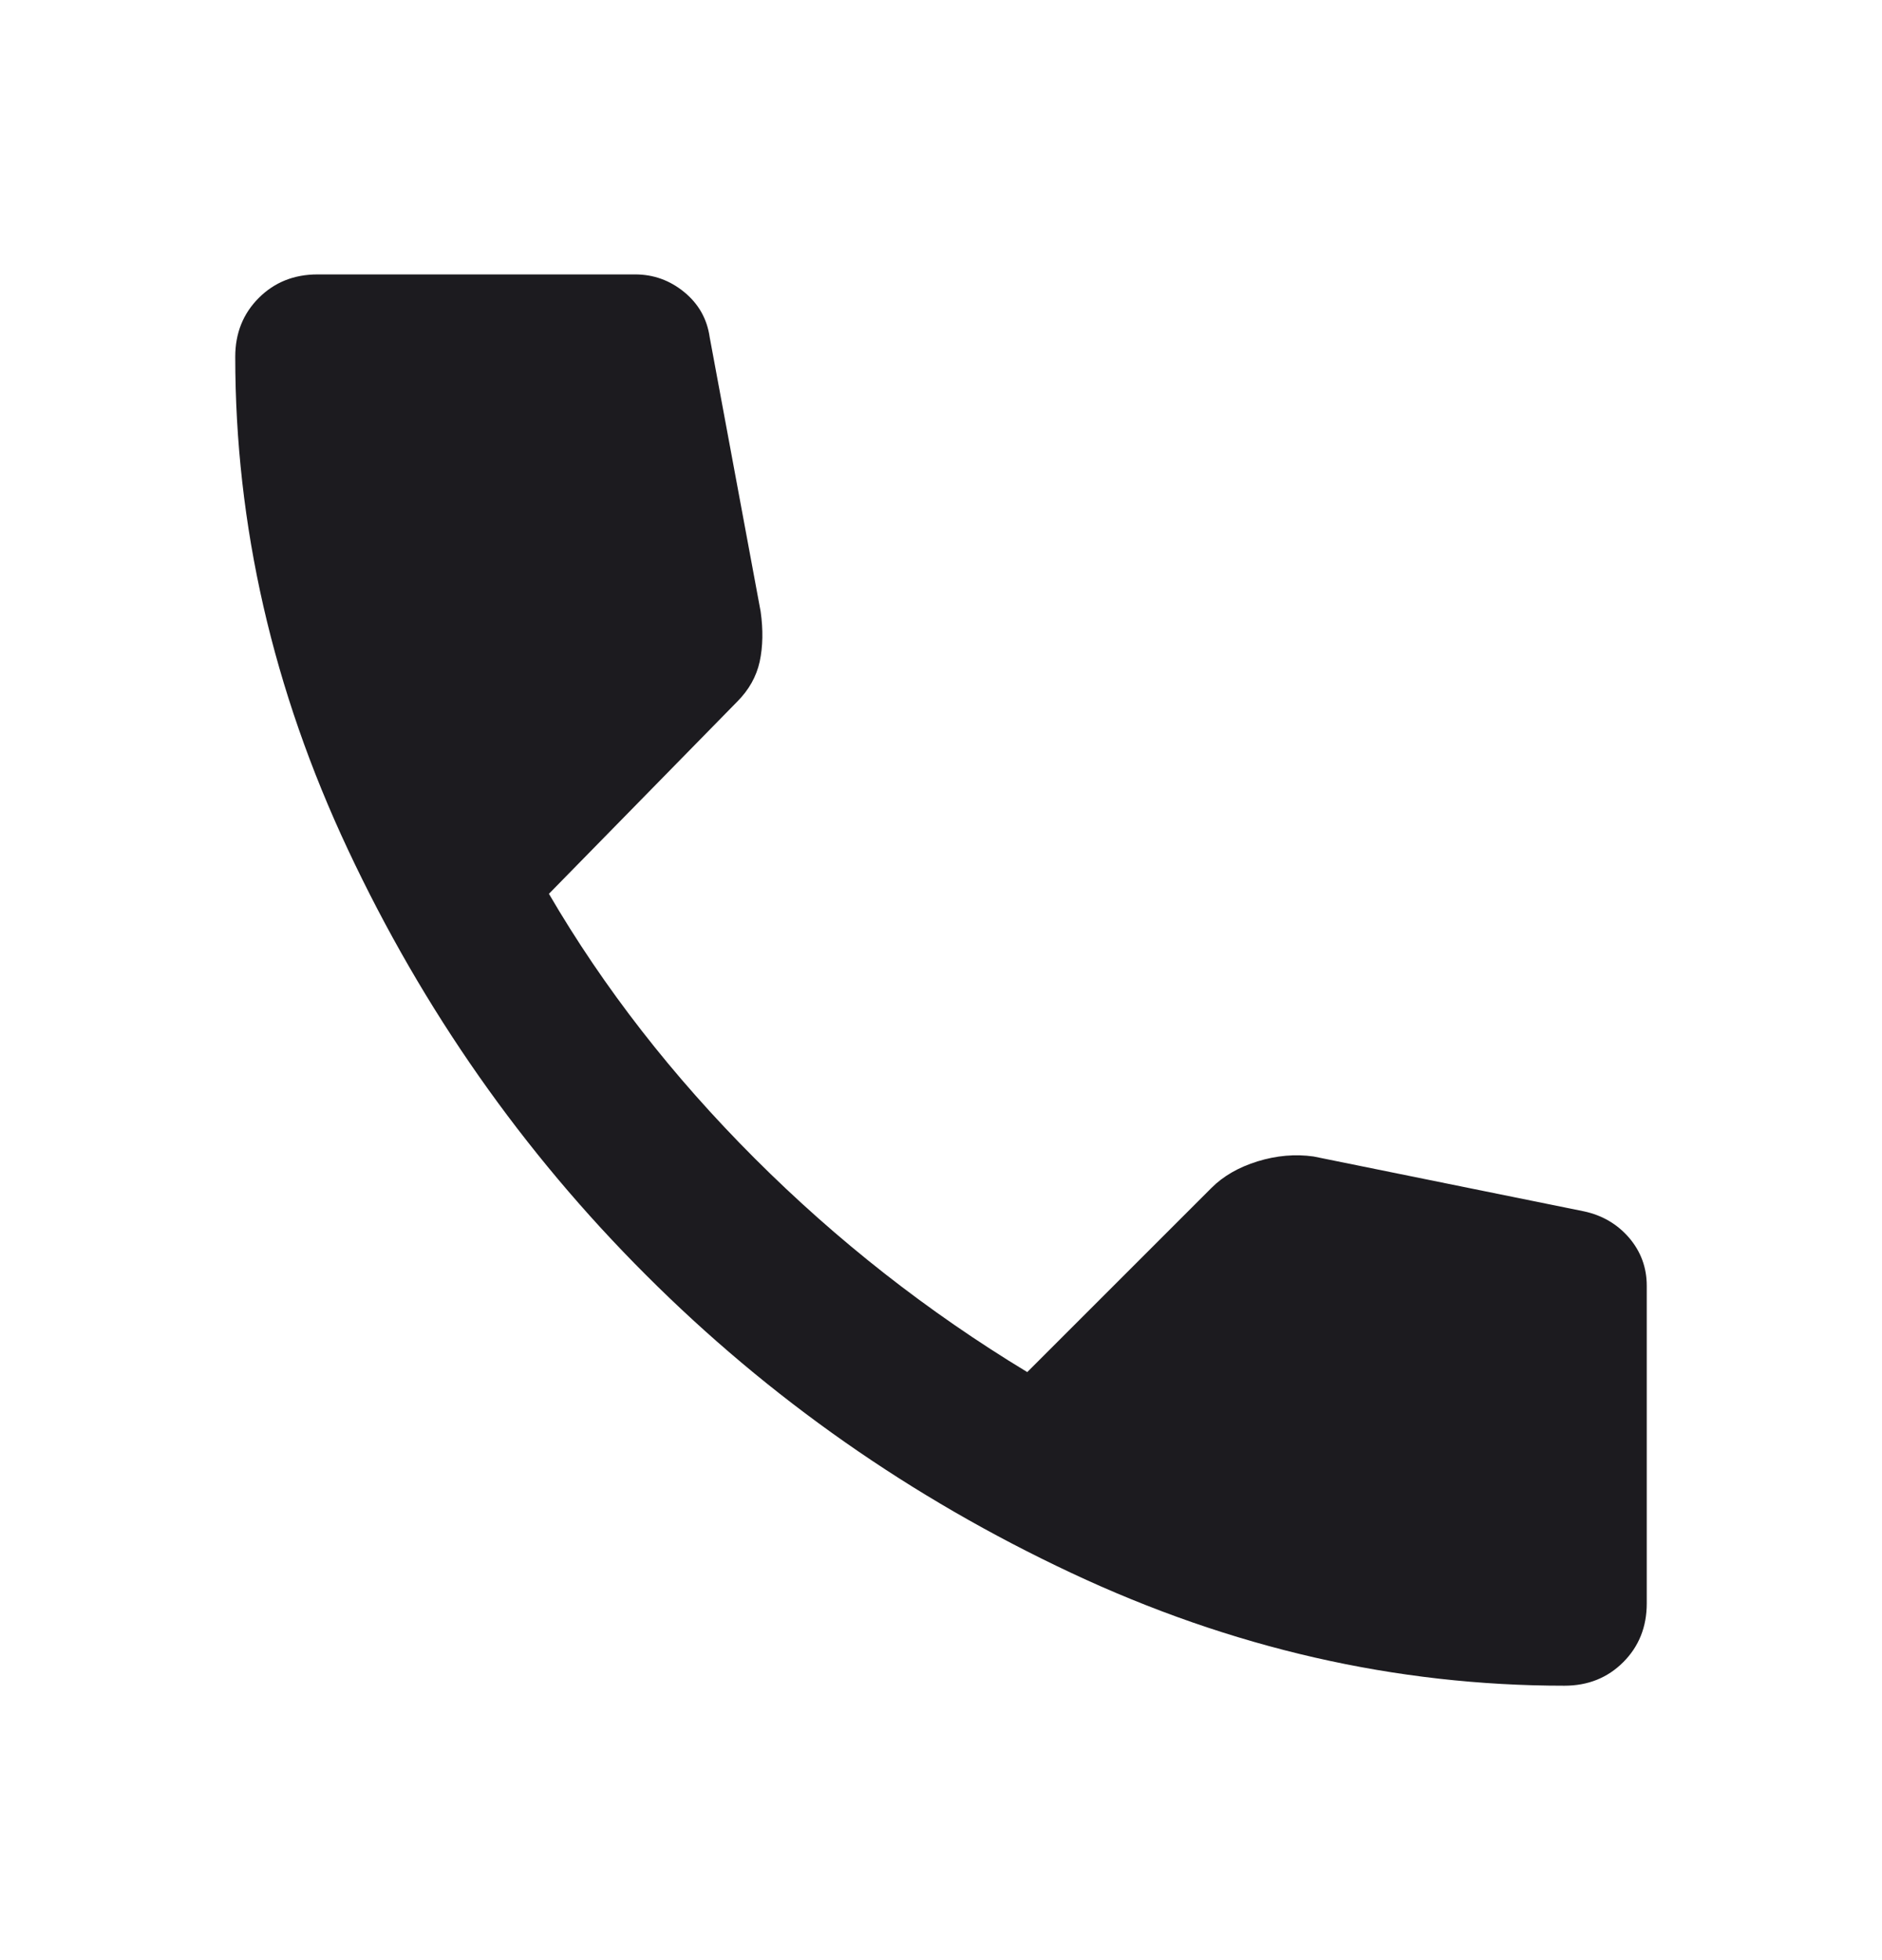 <svg width="24" height="25" viewBox="0 0 24 25" fill="none" xmlns="http://www.w3.org/2000/svg">
<mask id="mask0_173_10087" style="mask-type:alpha" maskUnits="userSpaceOnUse" x="0" y="0" width="24" height="25">
<rect y="0.5" width="24" height="24" fill="#D9D9D9"/>
</mask>
<g mask="url(#mask0_173_10087)">
<path d="M19.95 21.5C17.8 21.5 15.704 21.021 13.662 20.062C11.621 19.104 9.812 17.837 8.238 16.262C6.662 14.688 5.396 12.879 4.438 10.838C3.479 8.796 3 6.7 3 4.55C3 4.25 3.1 4 3.3 3.8C3.5 3.6 3.75 3.5 4.05 3.5H8.1C8.333 3.5 8.542 3.575 8.725 3.725C8.908 3.875 9.017 4.067 9.05 4.3L9.7 7.8C9.733 8.033 9.729 8.246 9.688 8.438C9.646 8.629 9.55 8.8 9.4 8.95L7 11.4C7.7 12.6 8.575 13.725 9.625 14.775C10.675 15.825 11.833 16.733 13.1 17.5L15.45 15.15C15.6 15 15.796 14.887 16.038 14.812C16.279 14.738 16.517 14.717 16.75 14.75L20.2 15.45C20.433 15.5 20.625 15.613 20.775 15.787C20.925 15.963 21 16.167 21 16.4V20.45C21 20.75 20.9 21 20.7 21.2C20.5 21.4 20.25 21.5 19.95 21.5Z" fill="#1C1B1F"/>
</g>
</svg>
